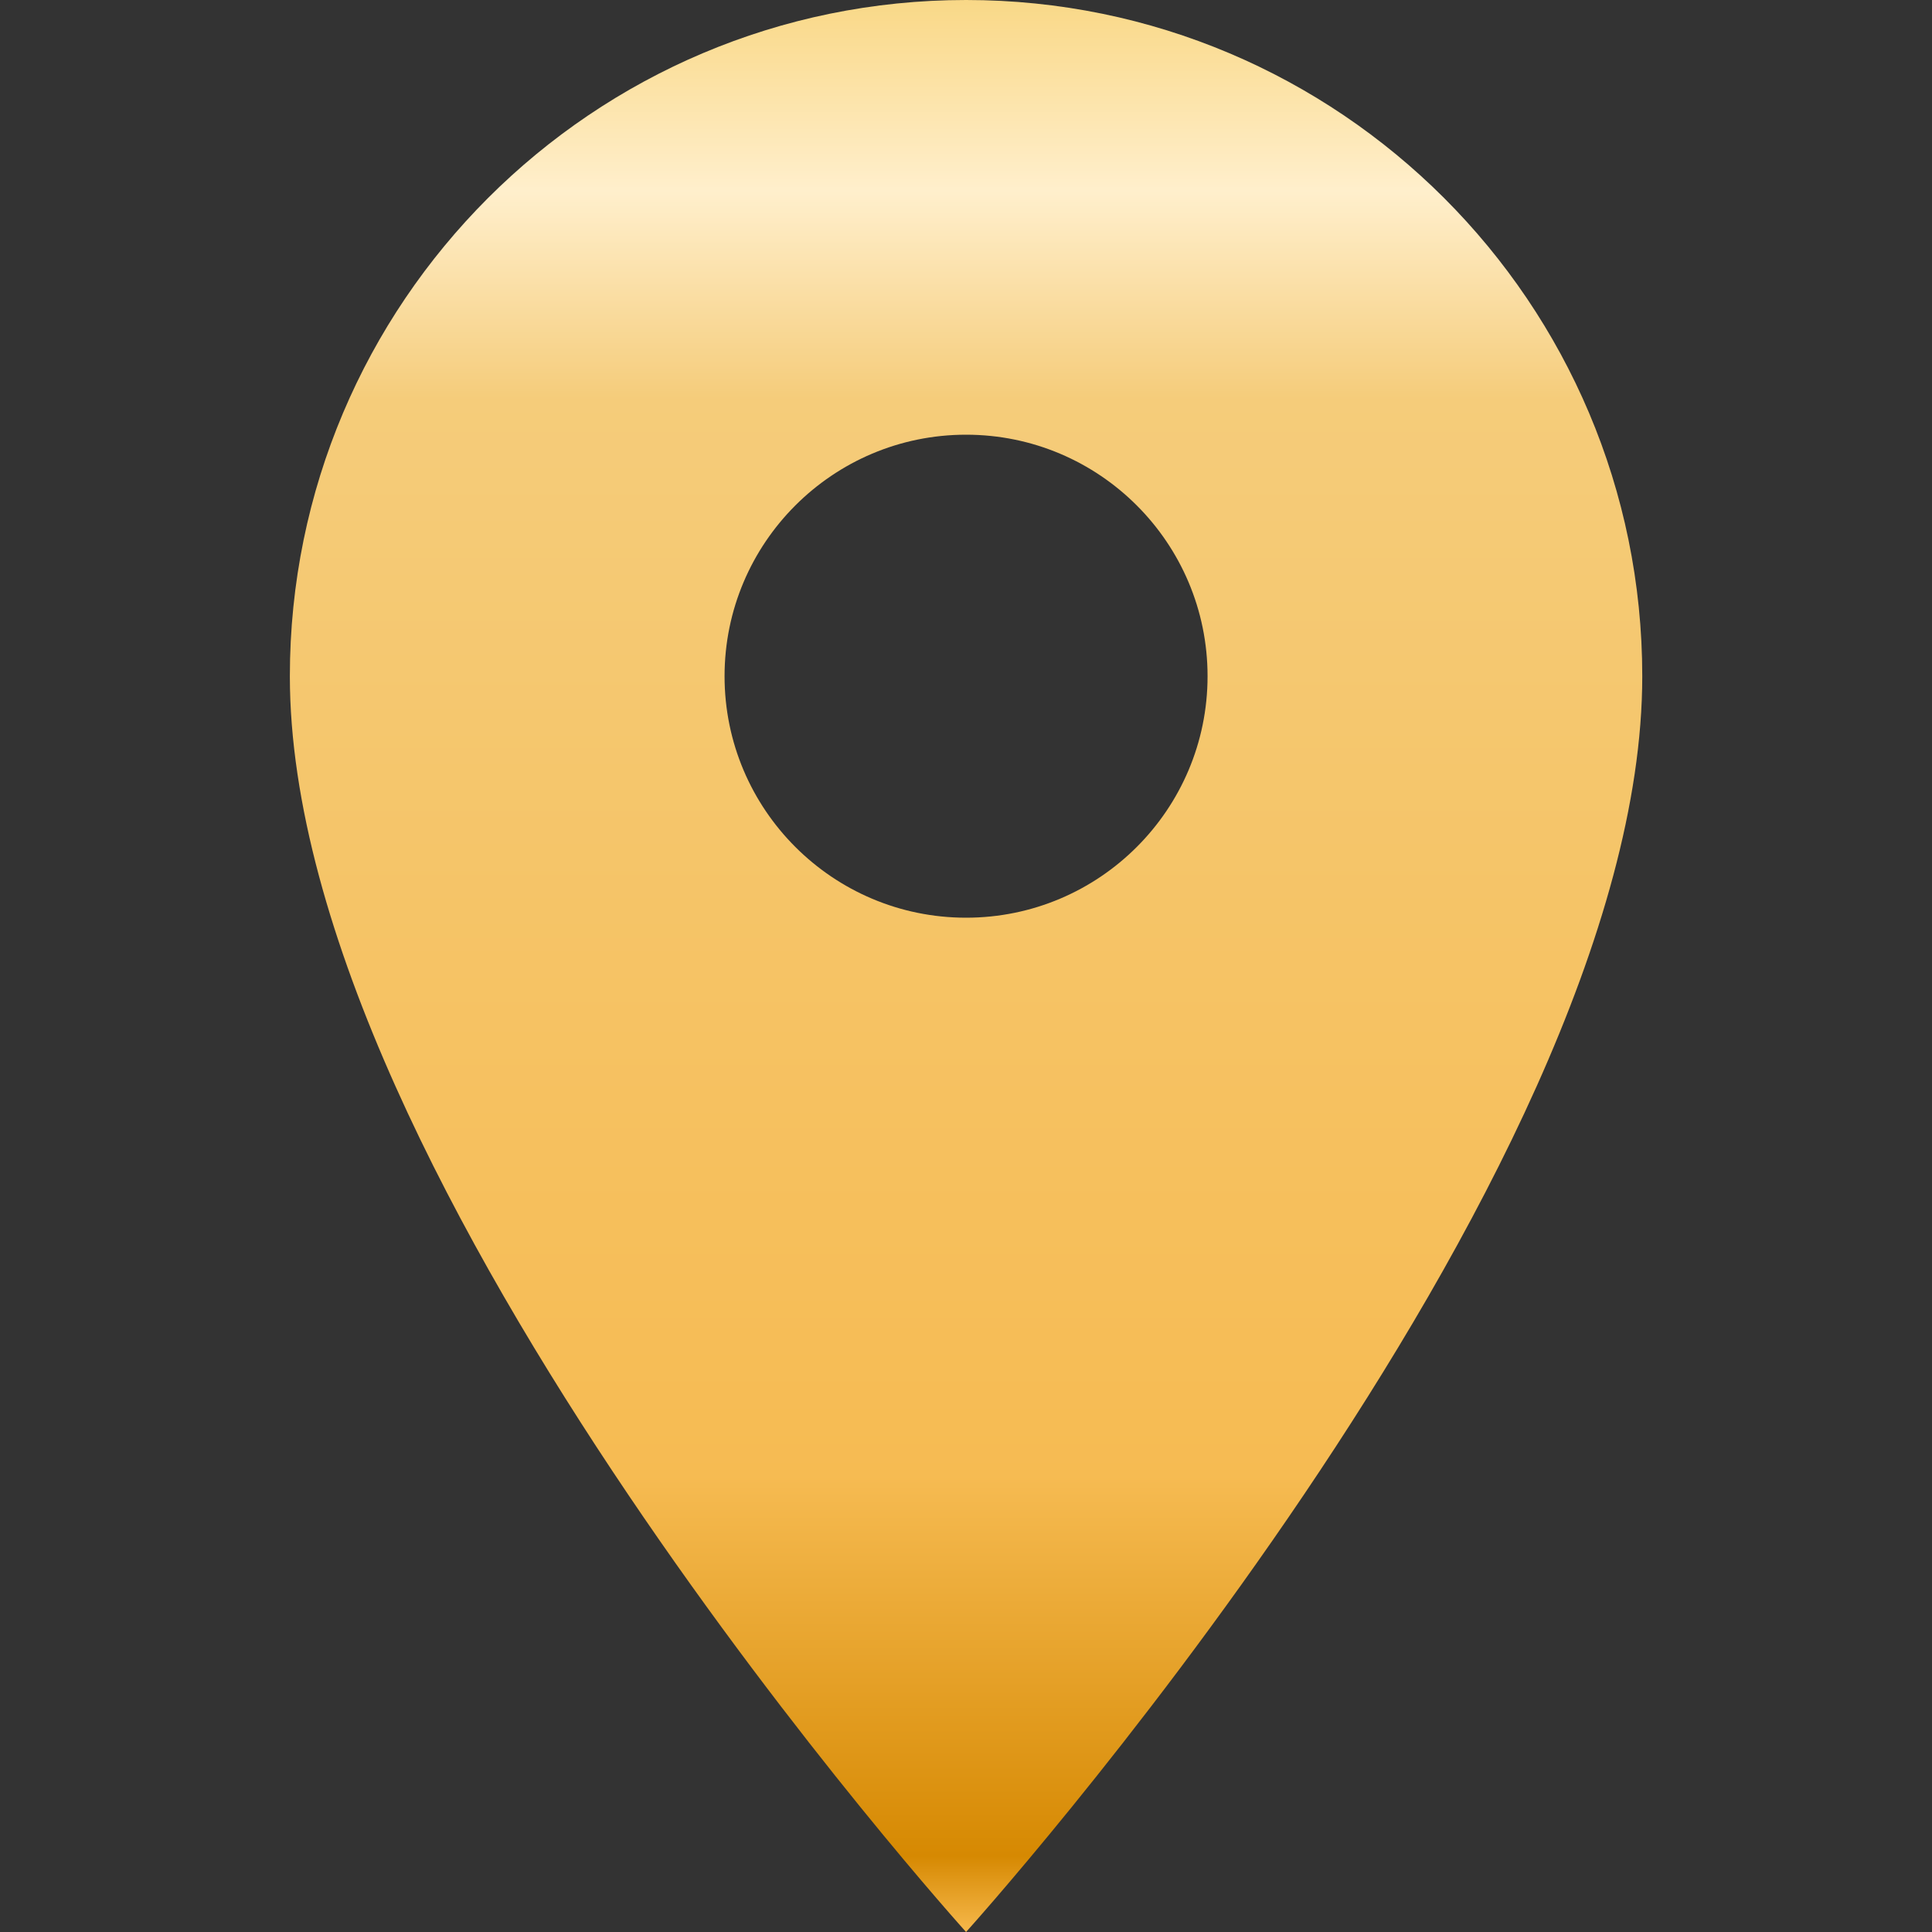 <?xml version="1.0" encoding="UTF-8"?> <svg xmlns="http://www.w3.org/2000/svg" width="32" height="32" viewBox="0 0 32 32" fill="none"><rect x="0" y="0" width="32" height="32" fill="#333333" stroke="none"/> <g clip-path="url(#clip0_113_620)"> <path d="M16.001 0C9.817 0 4.801 5.016 4.801 11.2C4.801 19.6 16.001 32 16.001 32C16.001 32 27.201 19.6 27.201 11.2C27.201 5.016 22.185 0 16.001 0ZM16.001 15.2C13.793 15.2 12.001 13.408 12.001 11.2C12.001 8.992 13.793 7.2 16.001 7.2C18.209 7.2 20.001 8.992 20.001 11.2C20.001 13.408 18.209 15.2 16.001 15.2Z" fill="url(#paint0_linear_113_620)"></path> </g> <defs> <linearGradient id="paint0_linear_113_620" x1="16.608" y1="0" x2="16.608" y2="32" gradientUnits="userSpaceOnUse"> <stop stop-color="#F9D887"></stop> <stop offset="0.099" stop-color="#FFEFCC"></stop> <stop offset="0.207" stop-color="#F5CC7A"></stop> <stop offset="0.764" stop-color="#F6BB52"></stop> <stop offset="0.961" stop-color="#D68902"></stop> <stop offset="1" stop-color="#F6B84B"></stop> </linearGradient> <clipPath id="clip0_113_620"> <rect width="32" height="32" fill="white"></rect> </clipPath> </defs> </svg> 
